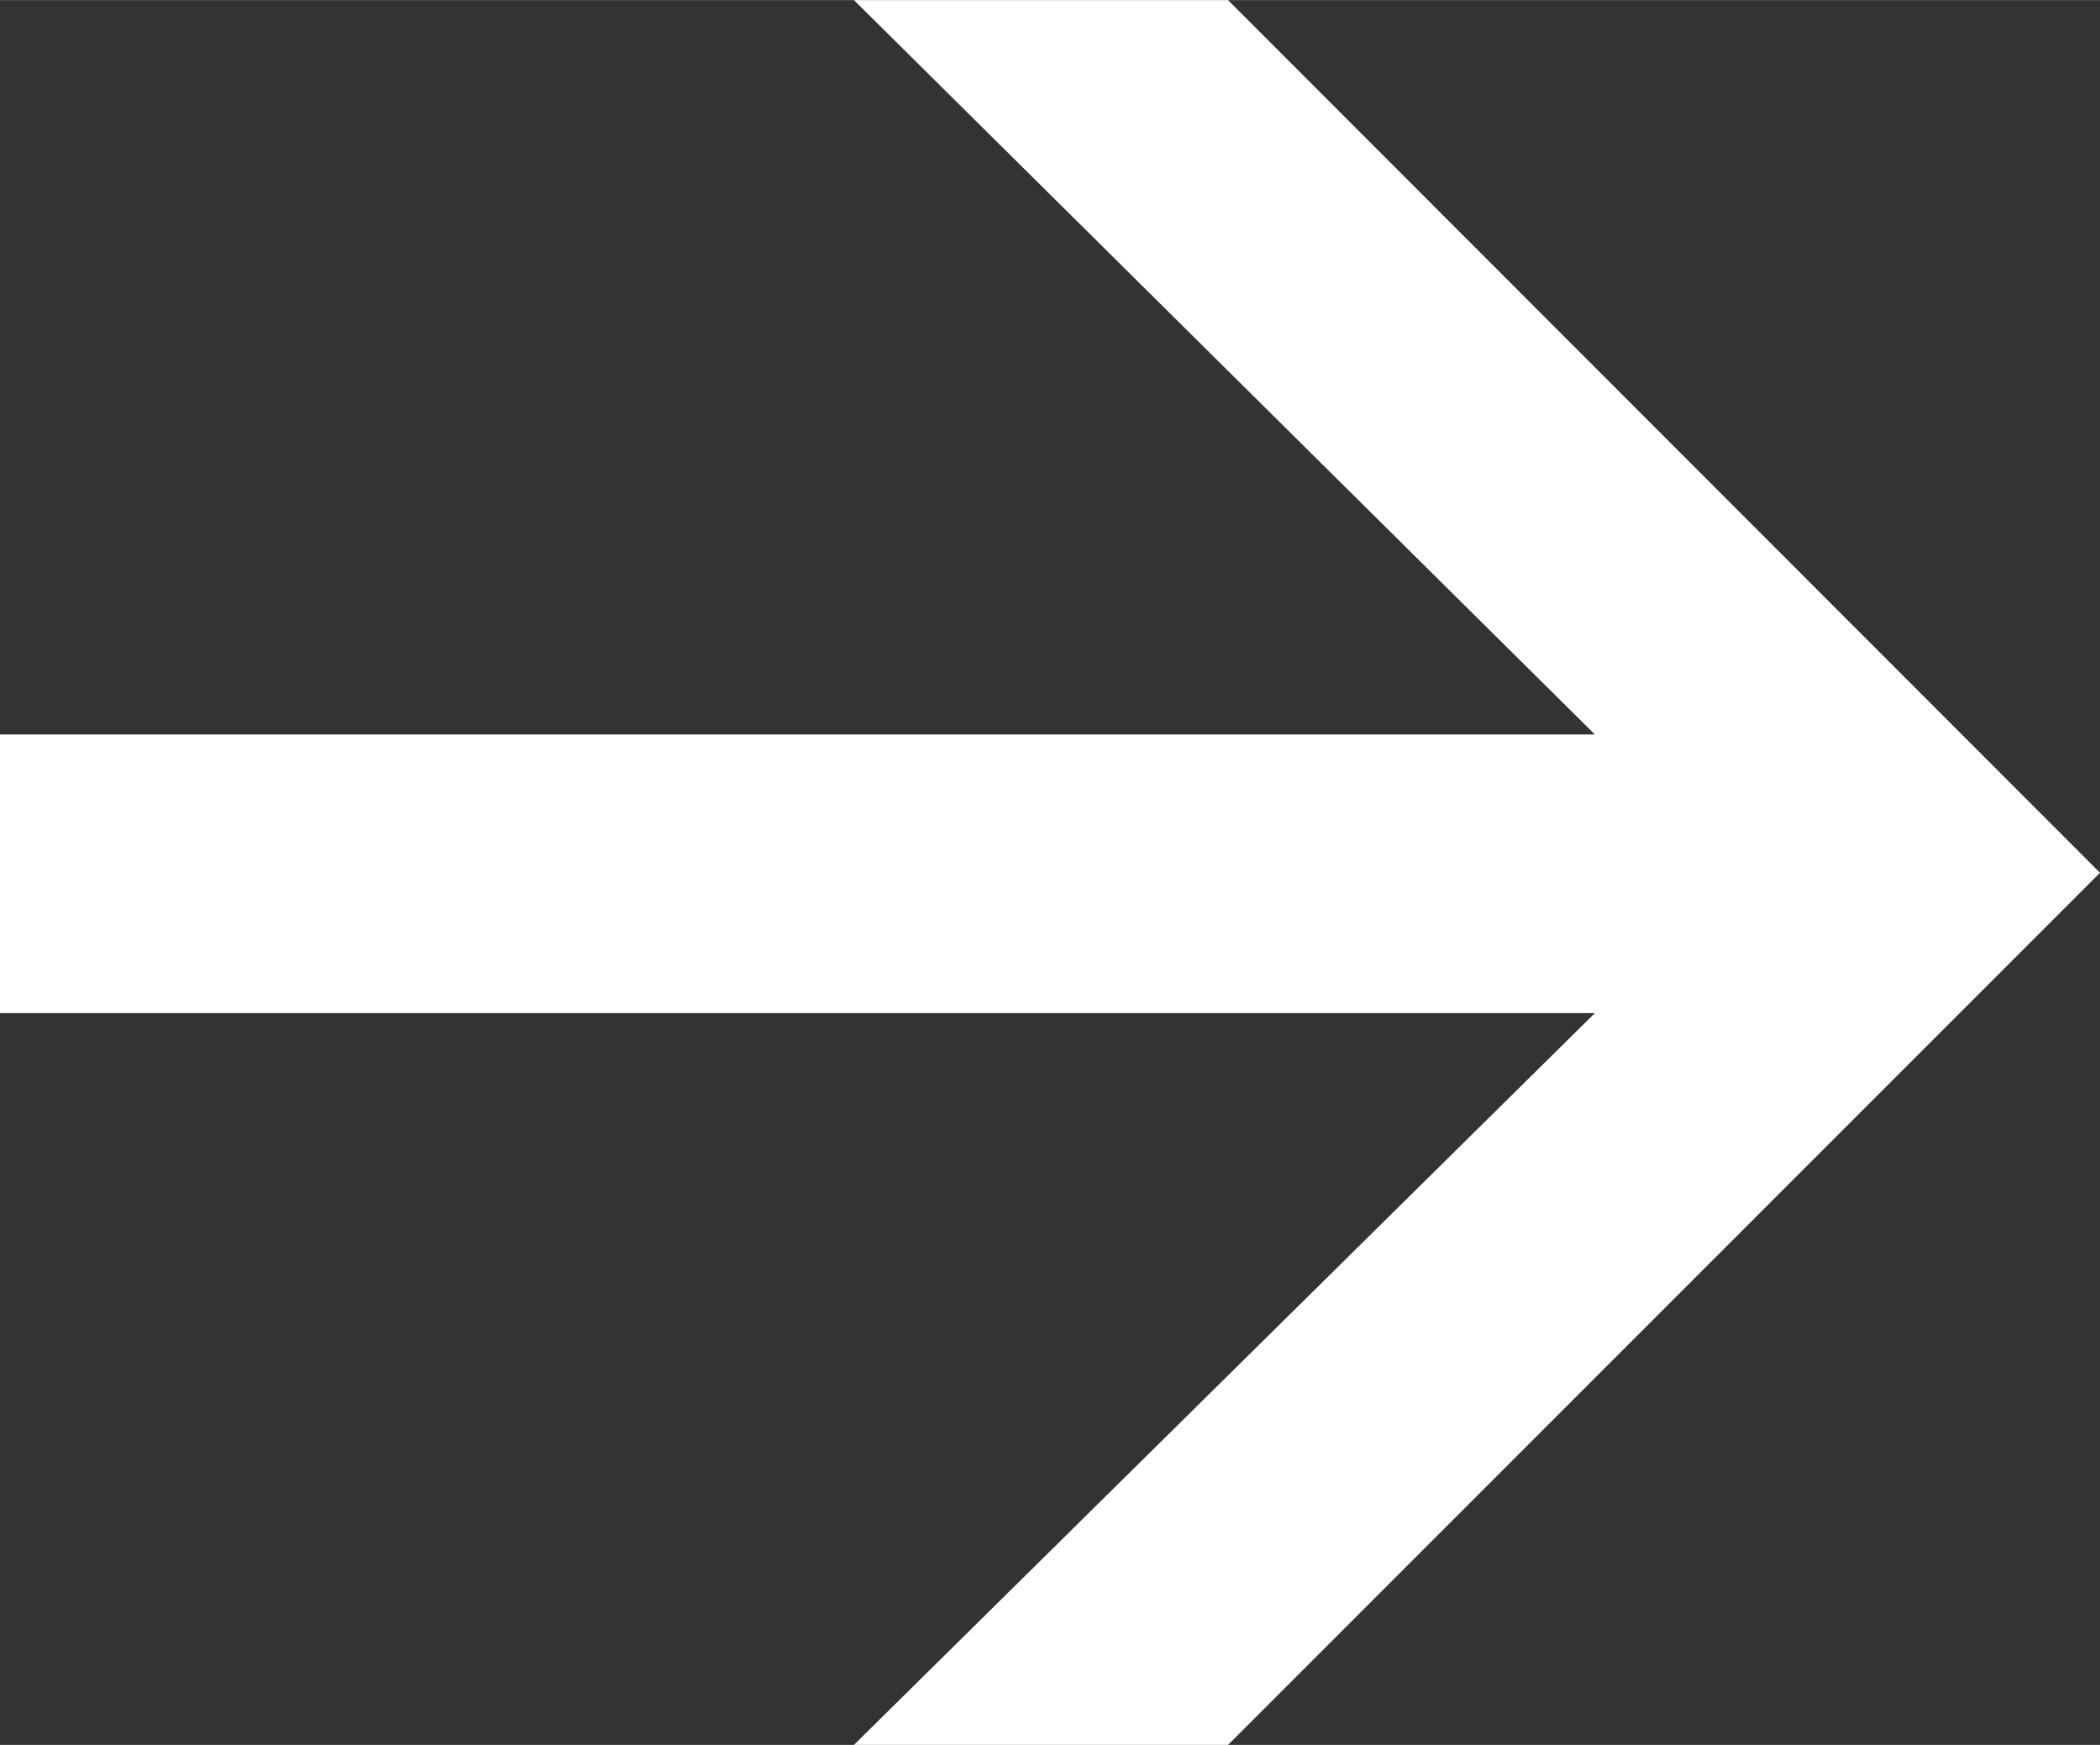 <svg xmlns="http://www.w3.org/2000/svg" width="25" height="20.77" viewBox="0 0 40.7 33.81"><rect x="0" y="0" width="40.7" height="33.81" fill="#333333" stroke="none"/><defs><style>.cls-1{fill:#fff;}</style></defs><title>arrow-white</title><g id="Ebene_2" data-name="Ebene 2"><g id="Ebene_1-2" data-name="Ebene 1"><polygon class="cls-1" points="16.55 0 30.91 14.23 0 14.23 0 19.63 30.91 19.63 16.55 33.81 23.8 33.81 40.7 16.91 23.8 0 16.55 0"/></g></g></svg>
